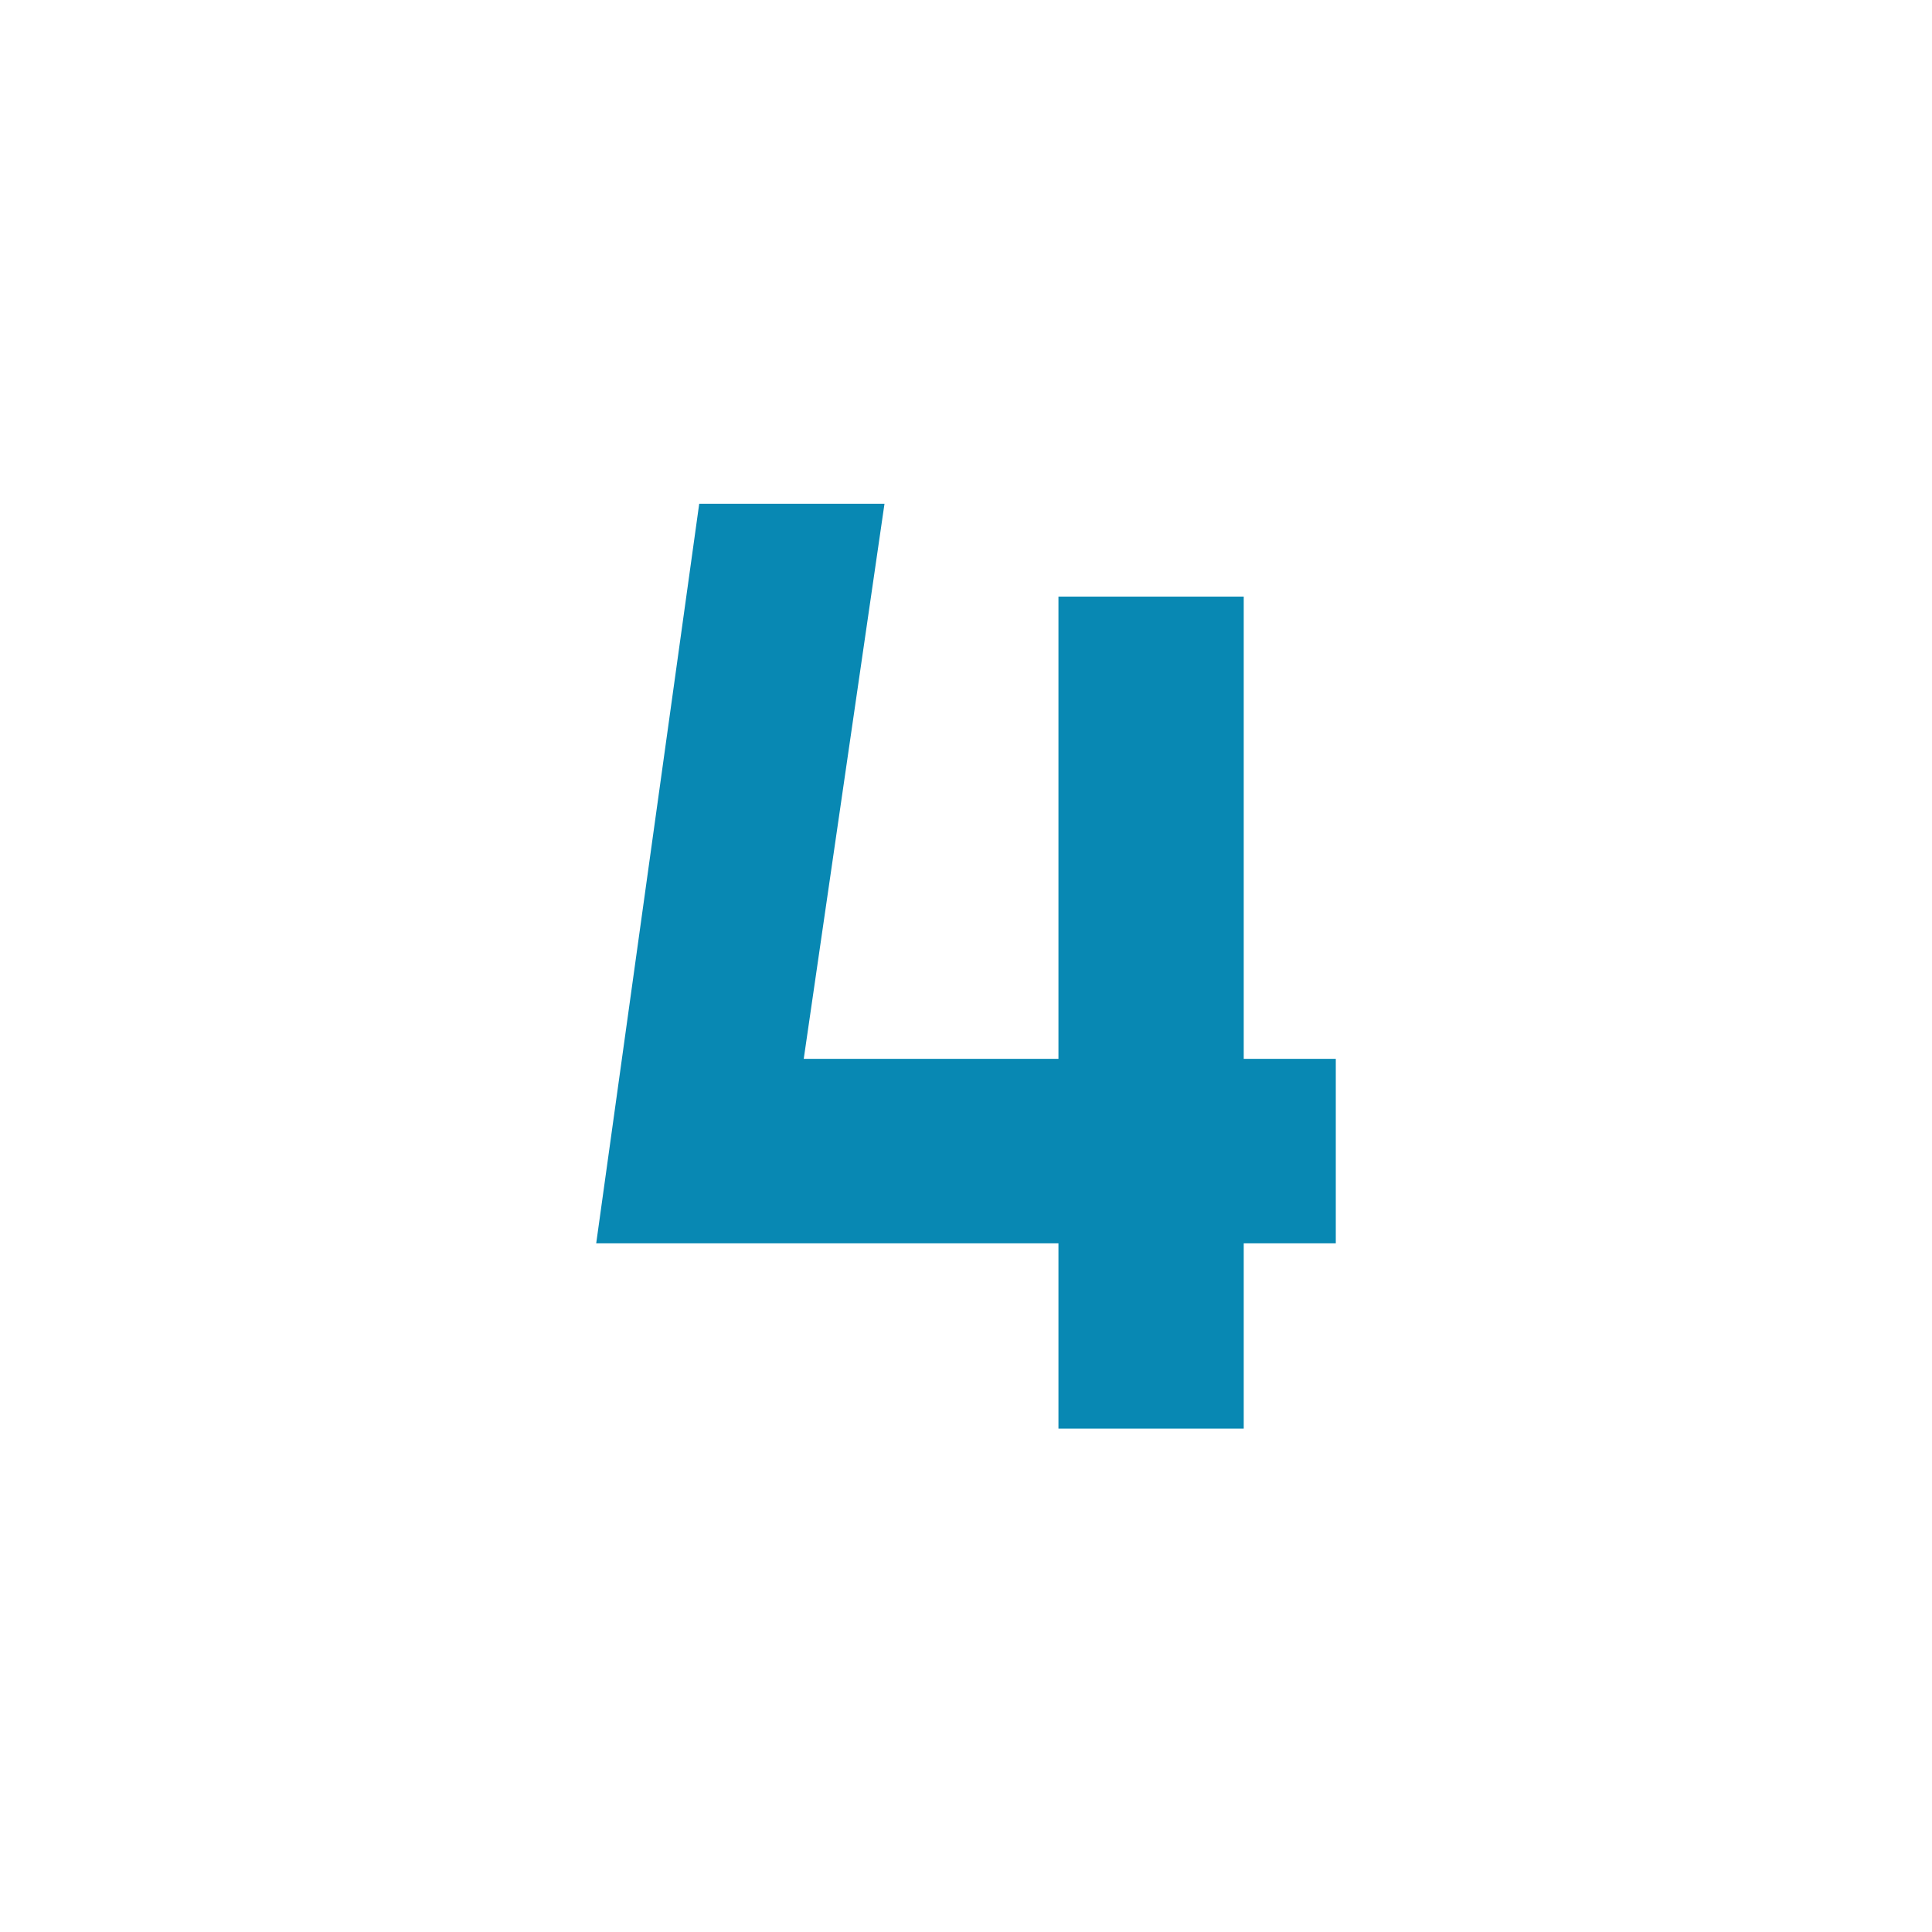 <svg xmlns="http://www.w3.org/2000/svg" id="Layer_2_00000045593796418332501610000018334786254229967804_" viewBox="0 0 512 512"><g id="Icon"><path id="_4" d="m354 329.5h-24.4v49.1h-49.1v-49.1h-122.5l27.3-196h49.1l-21.4 147.1h67.5v-122.5h49.1v122.5h24.4z" fill="#000000" style="fill: rgb(8, 136, 179);"></path></g></svg>